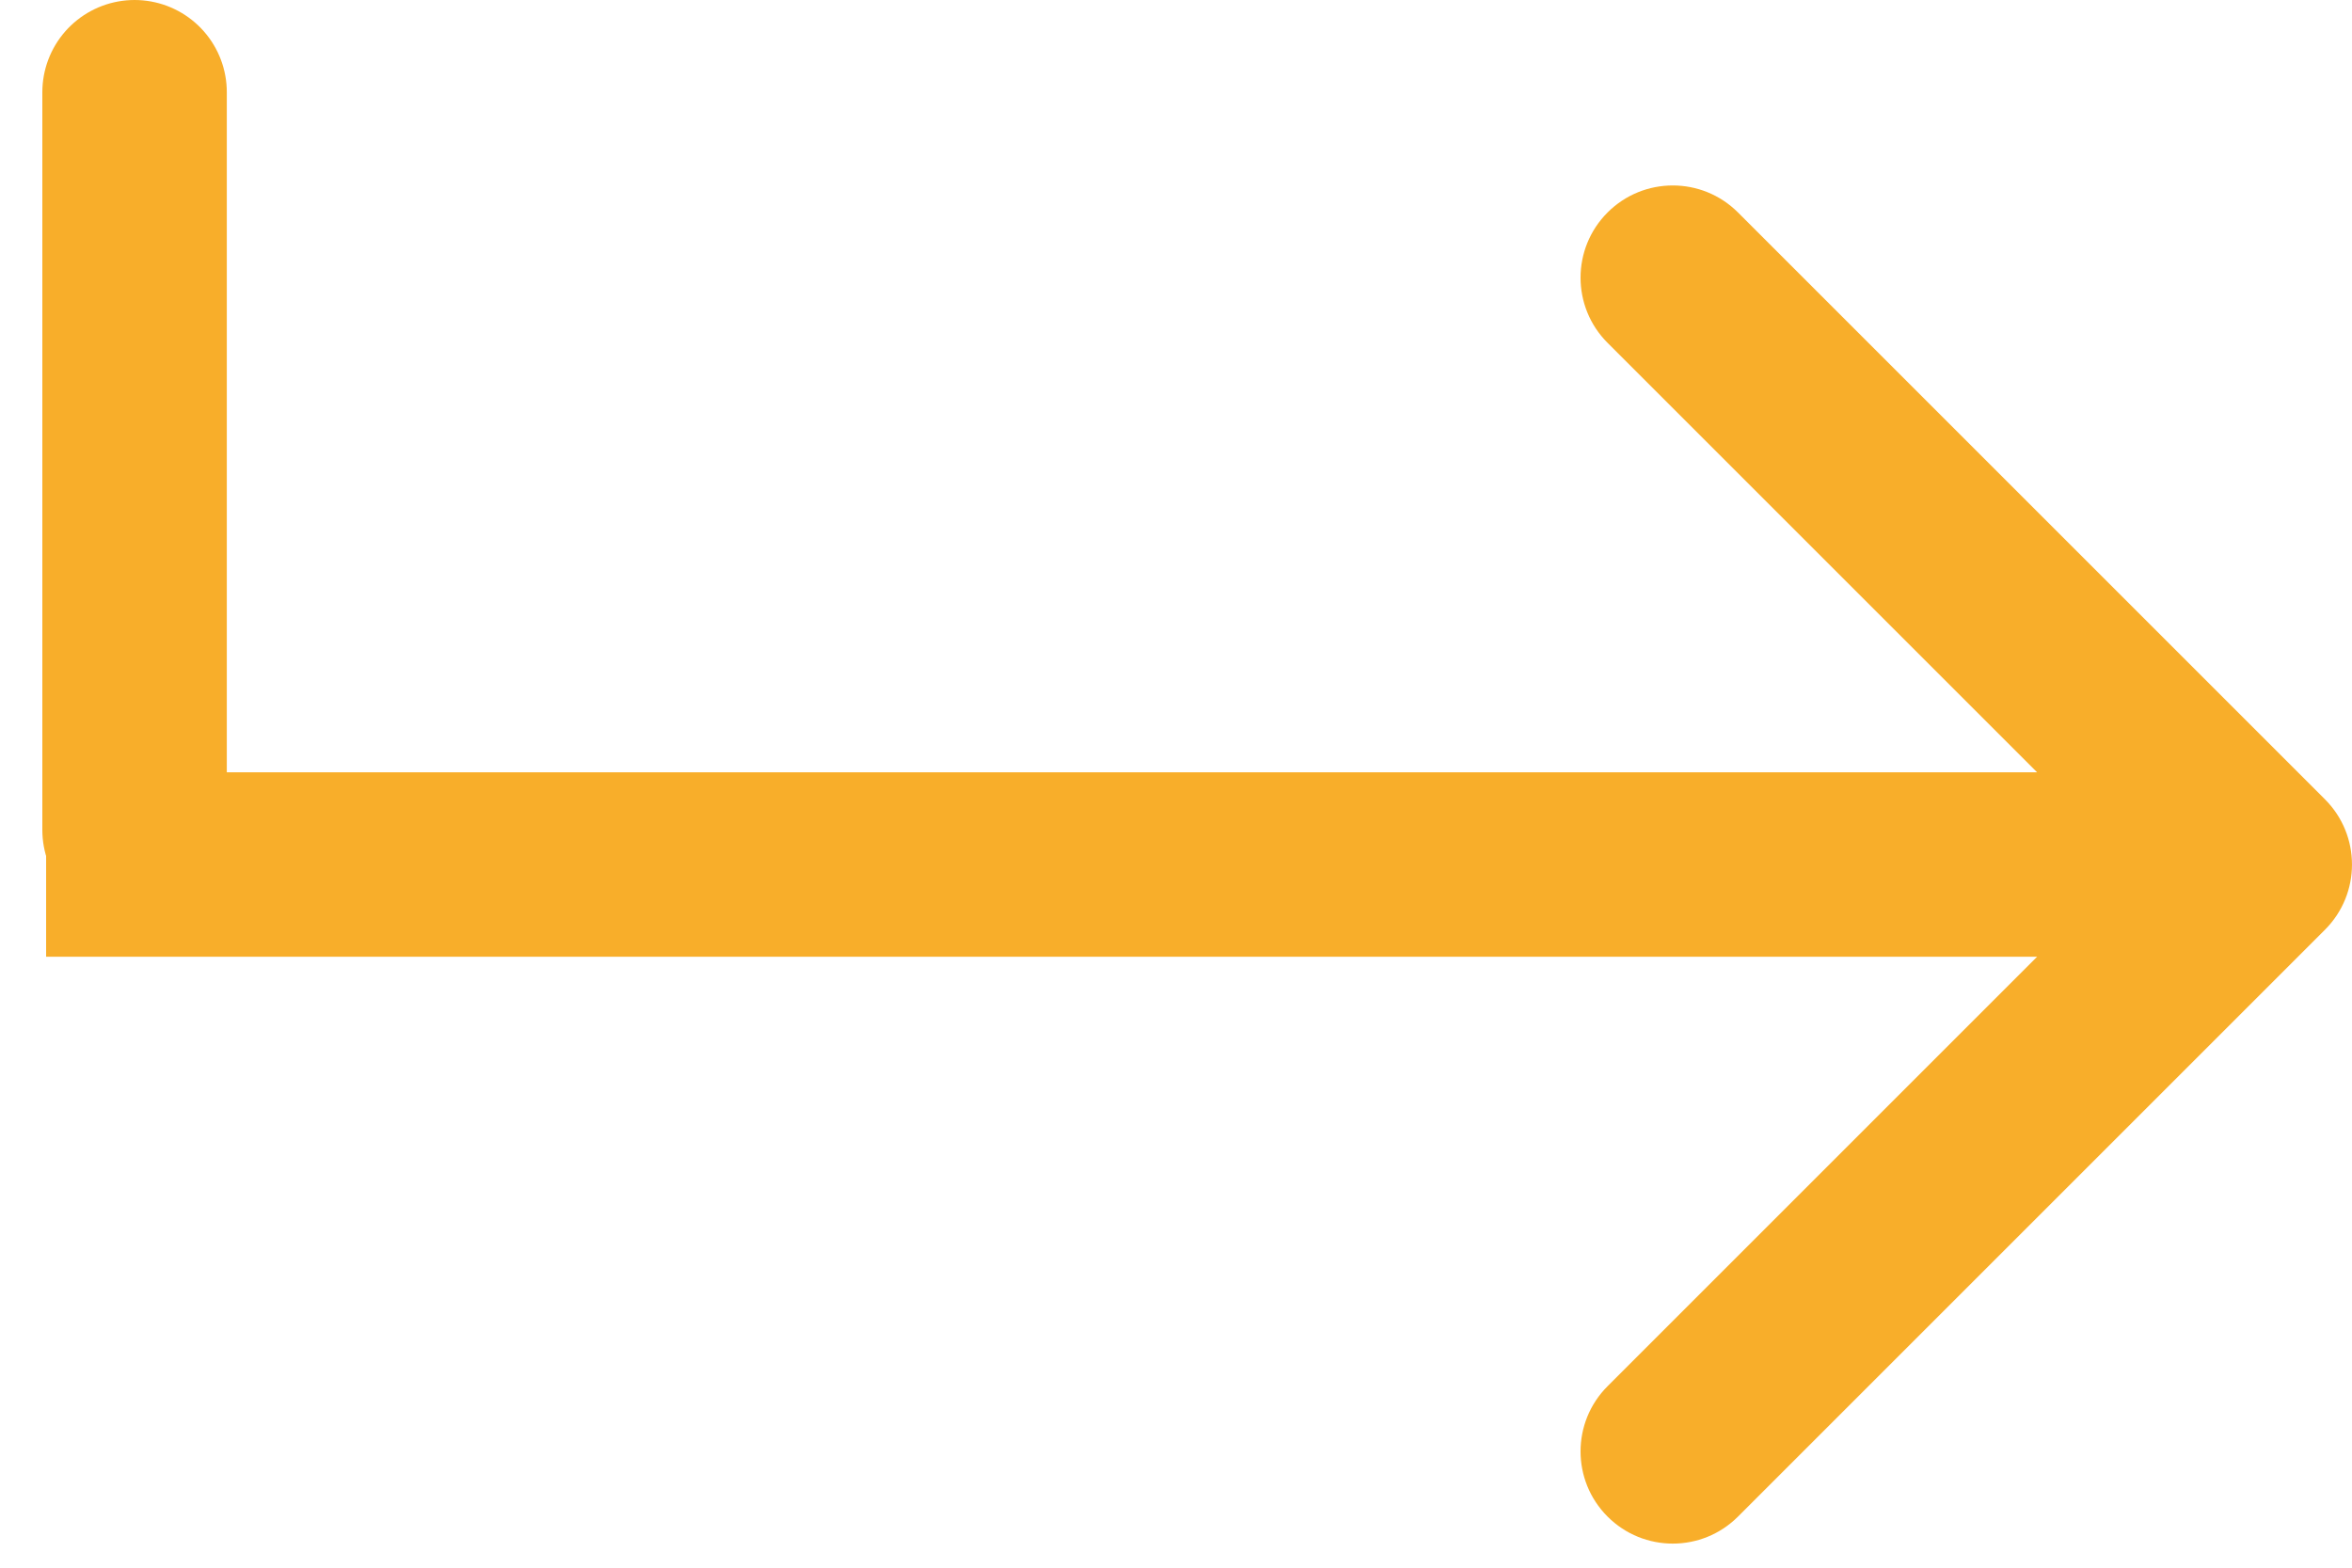 <?xml version="1.0" encoding="UTF-8"?> <svg xmlns="http://www.w3.org/2000/svg" width="51" height="34" viewBox="0 0 51 34" fill="none"> <path d="M50.414 20.164C51.195 19.383 51.195 18.117 50.414 17.336L37.686 4.608C36.905 3.827 35.639 3.827 34.858 4.608C34.077 5.389 34.077 6.655 34.858 7.436L46.172 18.75L34.858 30.064C34.077 30.845 34.077 32.111 34.858 32.892C35.639 33.673 36.905 33.673 37.686 32.892L50.414 20.164ZM1 20.75H49V16.75H1V20.75Z" fill="#F8AE2A"></path> <line x1="2.918" y1="18" x2="2.918" y2="2" stroke="#F8AE2A" stroke-width="4" stroke-linecap="round"></line> </svg> 